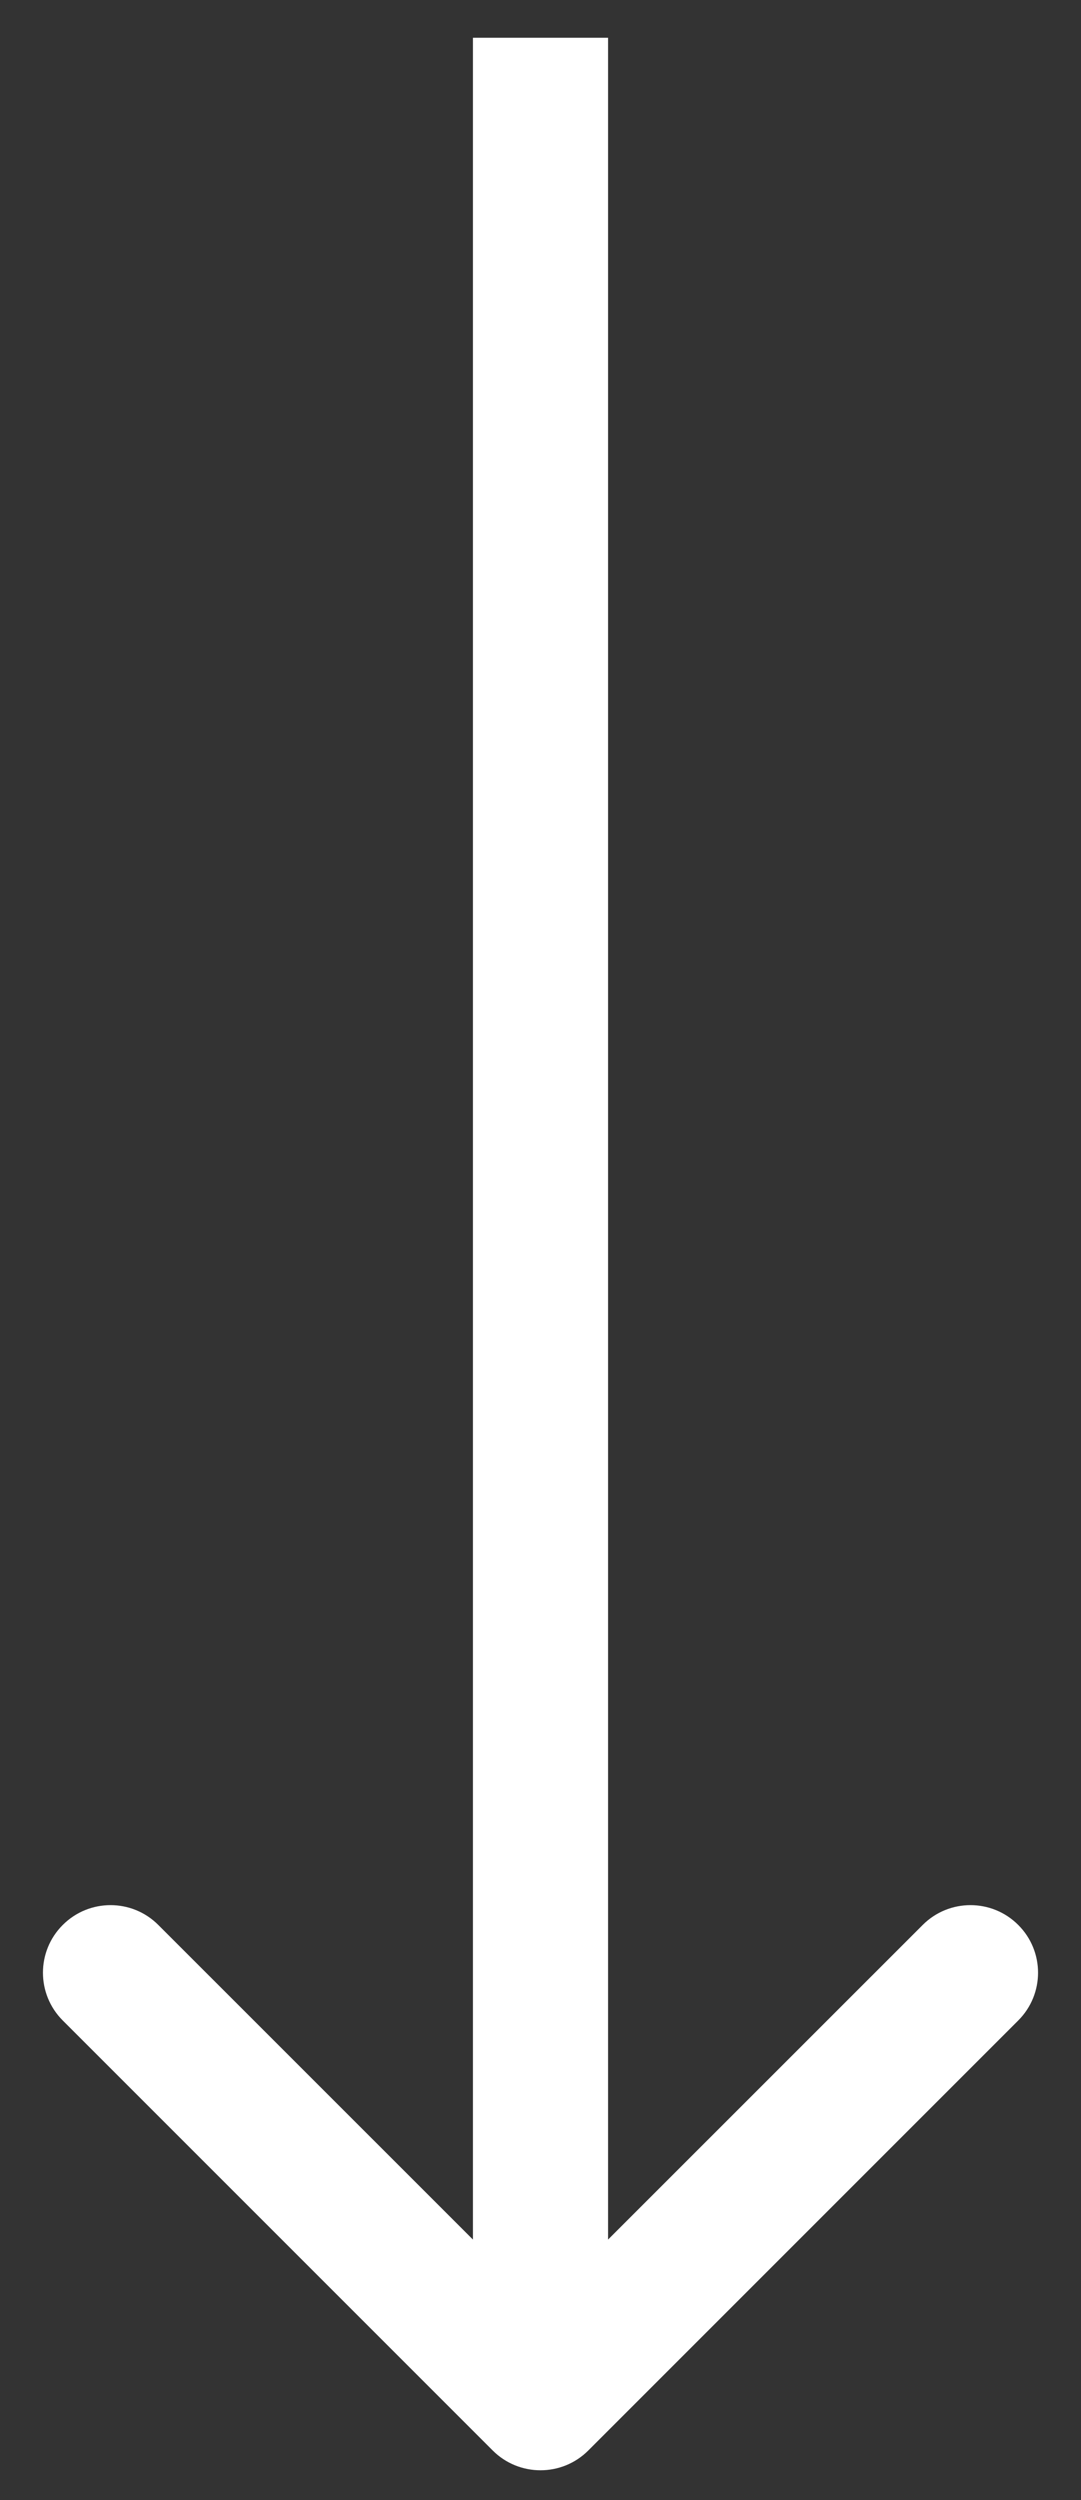 <svg width="16" height="37" viewBox="0 0 16 37" fill="none" xmlns="http://www.w3.org/2000/svg">
<rect x="0" y="0" width="16" height="37" fill="#333333" stroke="none"/>
<path d="M8.707 36.266C8.317 36.656 7.683 36.656 7.293 36.266L0.929 29.902C0.538 29.511 0.538 28.878 0.929 28.488C1.319 28.097 1.953 28.097 2.343 28.488L8 34.144L13.657 28.488C14.047 28.097 14.681 28.097 15.071 28.488C15.462 28.878 15.462 29.511 15.071 29.902L8.707 36.266ZM8 0.559L9 0.559L9 35.559L8 35.559L7 35.559L7 0.559L8 0.559Z" fill="white"/>
</svg>
